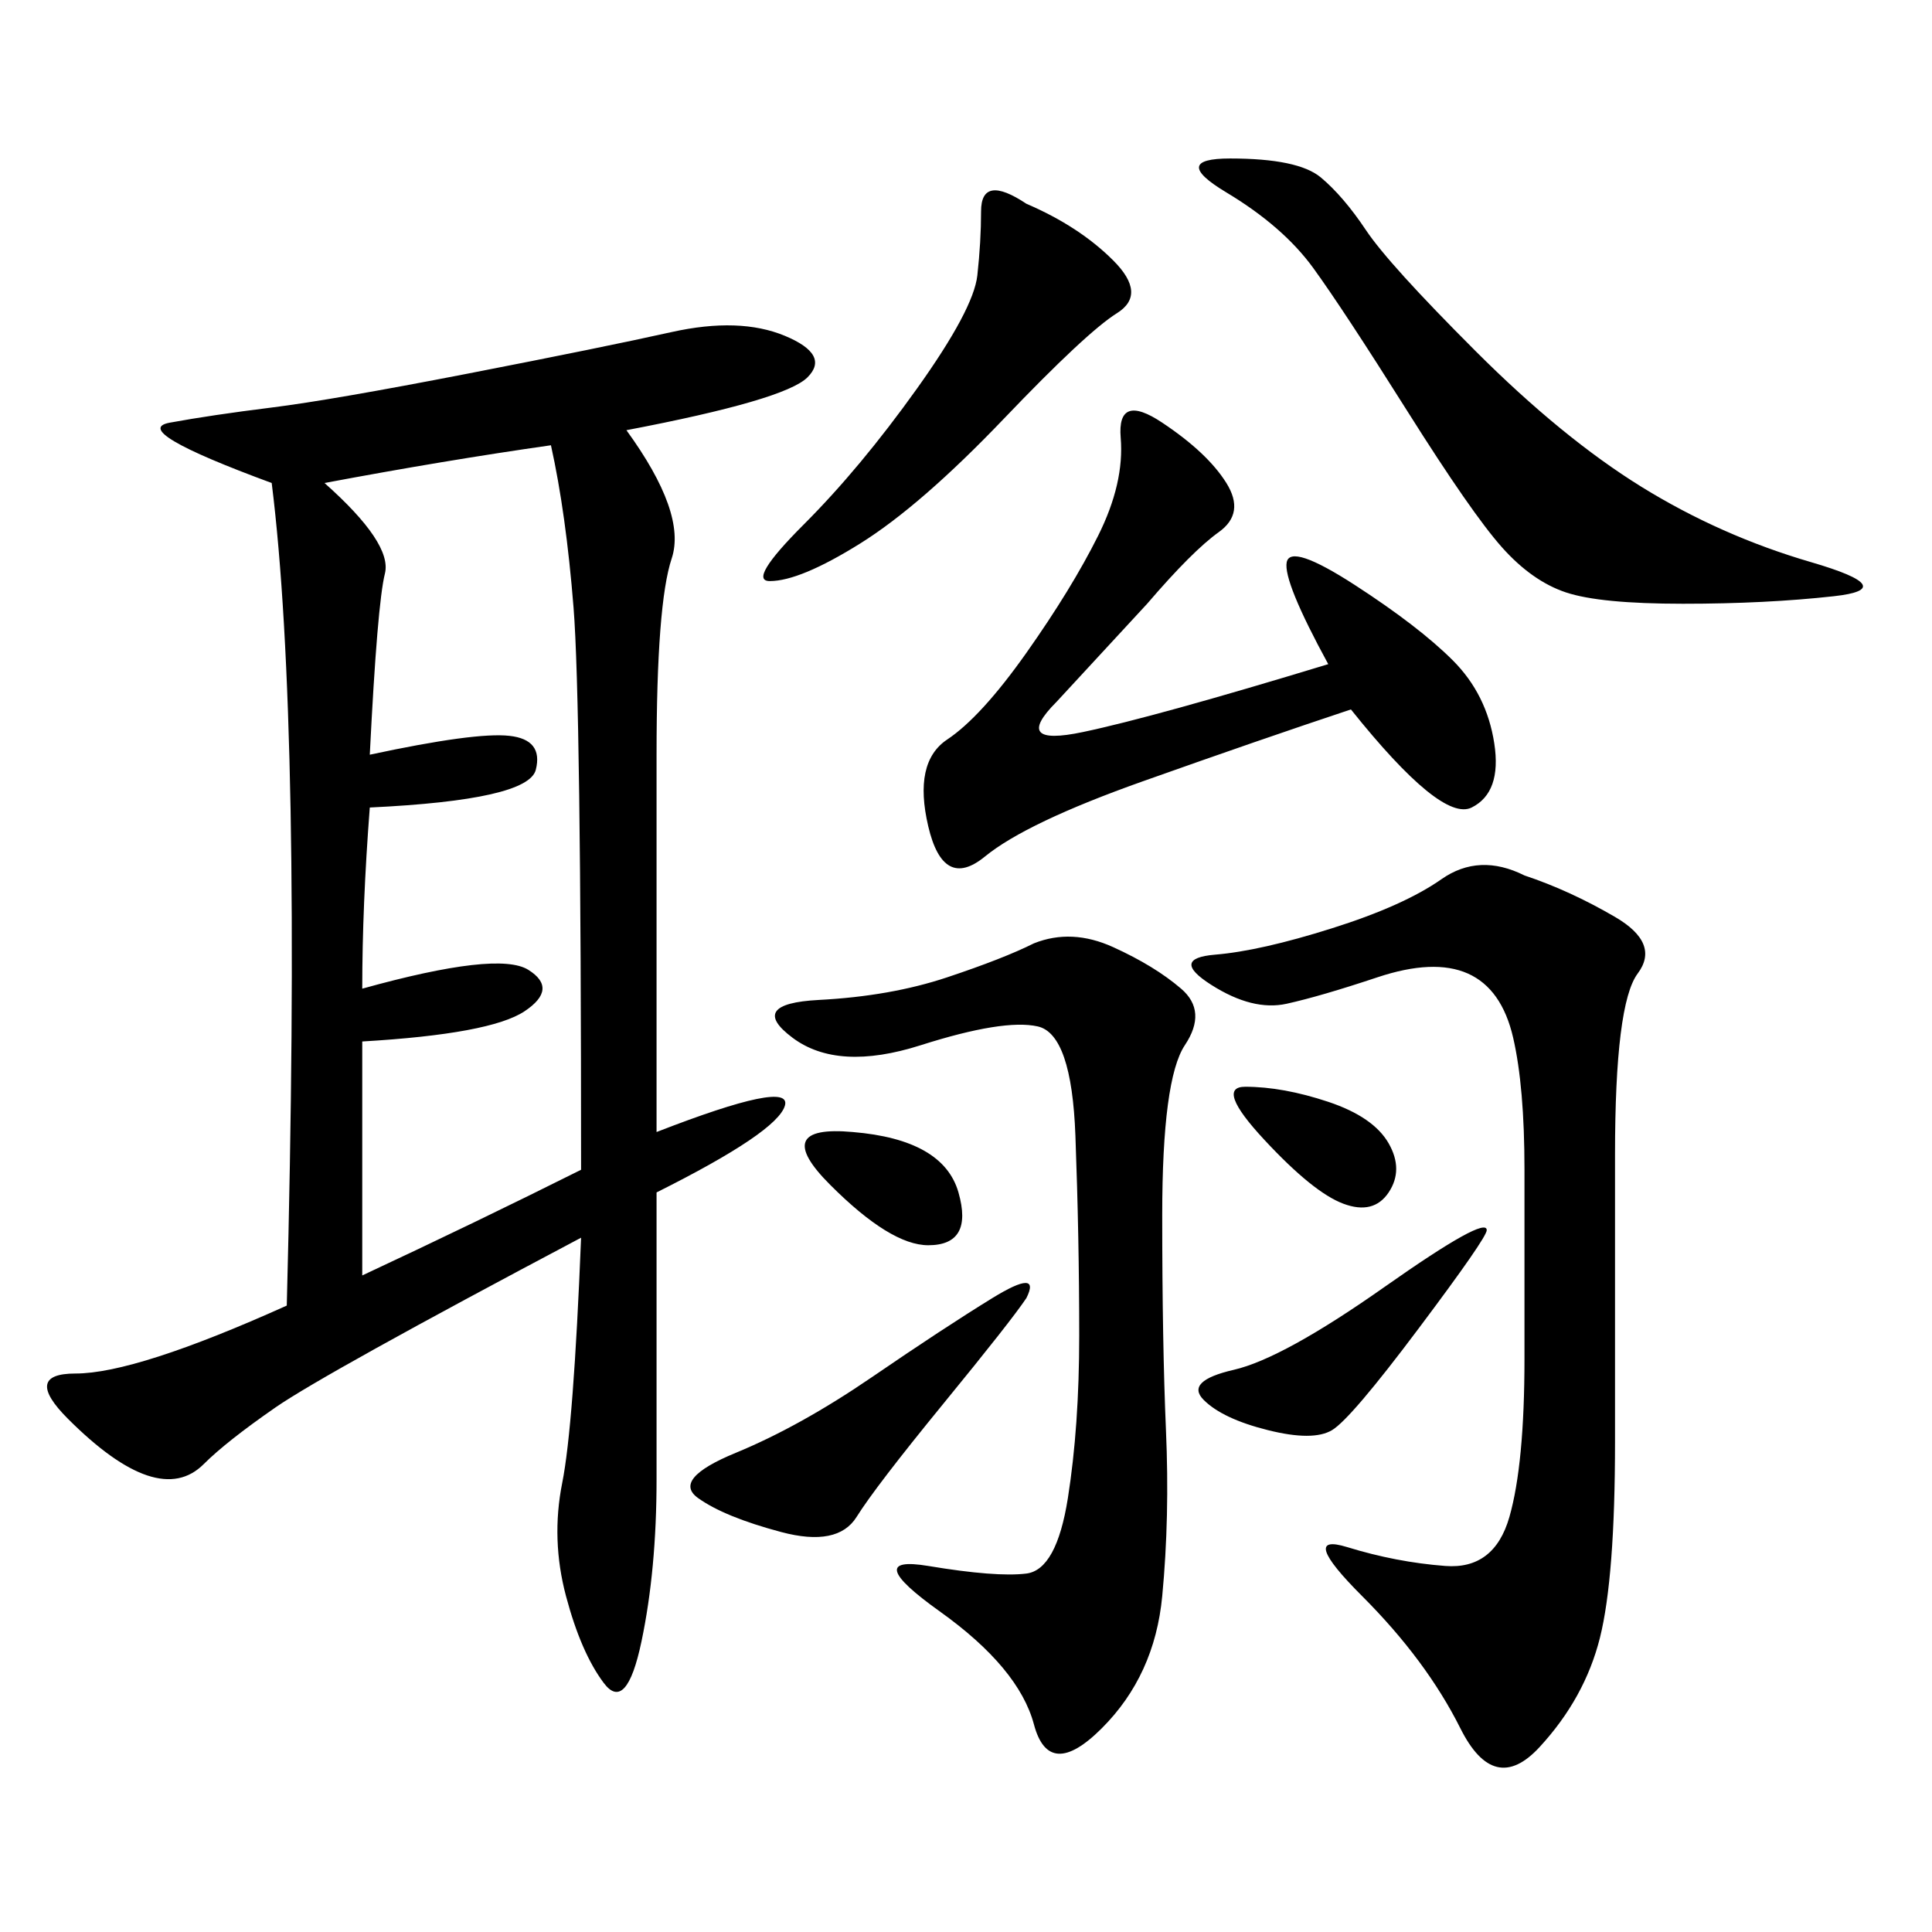 <svg xmlns="http://www.w3.org/2000/svg" xmlns:xlink="http://www.w3.org/1999/xlink" width="300" height="300"><path d="M97.27 66.80Q106.64 79.69 104.30 86.72Q101.95 93.75 101.95 117.19L101.95 117.19L101.95 175.78Q123.05 167.58 121.88 171.68Q120.70 175.78 101.95 185.16L101.95 185.16L101.95 229.69Q101.95 243.75 99.61 254.88Q97.27 266.02 93.75 261.33Q90.23 256.64 87.89 247.85Q85.55 239.06 87.30 230.27Q89.06 221.48 90.23 192.19L90.23 192.19Q50.39 213.28 42.77 218.55Q35.16 223.83 31.64 227.34Q28.13 230.86 22.85 229.10Q17.58 227.34 10.55 220.31Q3.52 213.28 11.72 213.28L11.72 213.28Q21.09 213.28 44.53 202.73L44.53 202.73Q46.88 112.50 42.19 75L42.19 75Q19.92 66.80 26.37 65.63Q32.81 64.45 42.19 63.28Q51.56 62.11 72.66 58.01Q93.75 53.91 104.30 51.56Q114.84 49.22 121.88 52.15Q128.91 55.08 125.39 58.59Q121.88 62.11 97.27 66.80L97.27 66.80ZM50.39 75Q60.94 84.38 59.77 89.06Q58.59 93.75 57.42 117.19L57.42 117.19Q73.83 113.67 79.10 114.26Q84.38 114.84 83.20 119.53Q82.03 124.22 57.42 125.39L57.42 125.39Q56.25 140.63 56.25 153.52L56.25 153.52Q77.34 147.66 82.03 150.59Q86.72 153.52 81.45 157.03Q76.17 160.55 56.25 161.72L56.25 161.72L56.25 198.05Q73.83 189.84 90.23 181.64L90.23 181.64Q90.23 108.98 89.06 94.34Q87.89 79.69 85.55 69.14L85.55 69.14Q69.14 71.48 50.39 75L50.39 75ZM236.72 135.94Q243.75 138.28 250.78 142.38Q257.81 146.48 254.30 151.17Q250.78 155.86 250.78 179.30L250.78 179.30L250.78 223.83Q250.78 244.92 248.44 254.30Q246.09 263.67 239.06 271.29Q232.03 278.91 226.76 268.36Q221.48 257.81 211.52 247.85Q201.56 237.89 209.18 240.23Q216.80 242.58 224.41 243.16Q232.03 243.75 234.38 235.55Q236.72 227.34 236.72 210.94L236.72 210.94L236.72 181.64Q236.72 168.75 234.96 161.13Q233.20 153.52 227.93 151.17Q222.66 148.83 213.87 151.76Q205.08 154.69 199.80 155.86Q194.53 157.03 188.09 152.93Q181.64 148.83 188.67 148.24Q195.70 147.66 206.84 144.14Q217.97 140.63 223.83 136.52Q229.69 132.42 236.72 135.94L236.72 135.94ZM160.55 146.48Q166.41 144.14 172.85 147.07Q179.30 150 183.40 153.52Q187.50 157.03 183.98 162.30Q180.47 167.58 180.47 188.67L180.47 188.67Q180.47 208.59 181.05 222.07Q181.64 235.55 180.47 247.85Q179.30 260.16 171.09 268.36Q162.89 276.56 160.55 267.77Q158.20 258.98 145.90 250.20Q133.59 241.41 144.14 243.16Q154.69 244.92 159.38 244.34Q164.06 243.75 165.82 232.62Q167.58 221.48 167.58 207.42L167.58 207.42Q167.58 192.19 166.99 176.37Q166.41 160.55 161.13 159.38Q155.86 158.20 142.97 162.30Q130.08 166.41 123.05 161.13Q116.02 155.86 127.15 155.27Q138.28 154.69 147.07 151.76Q155.86 148.83 160.55 146.48L160.55 146.48ZM206.25 103.13Q199.22 90.23 199.80 87.30Q200.39 84.38 210.35 90.82Q220.31 97.27 225.59 102.54Q230.86 107.81 232.03 115.43Q233.20 123.05 228.52 125.39Q223.83 127.73 209.77 110.16L209.77 110.16Q195.70 114.84 177.54 121.29Q159.38 127.73 152.93 133.01Q146.48 138.28 144.14 128.32Q141.80 118.36 147.07 114.84Q152.34 111.33 159.38 101.37Q166.41 91.41 170.51 83.20Q174.61 75 174.02 67.97Q173.44 60.94 180.47 65.63Q187.50 70.31 190.43 75Q193.36 79.69 189.26 82.62Q185.16 85.55 178.13 93.75L178.13 93.75L164.06 108.98Q157.03 116.02 168.16 113.67Q179.30 111.33 206.25 103.13L206.25 103.13ZM191.02 24.61Q201.56 24.61 205.08 27.54Q208.59 30.47 212.11 35.74Q215.63 41.02 229.10 54.49Q242.58 67.97 254.88 75.59Q267.19 83.20 281.25 87.30Q295.31 91.41 284.77 92.58Q274.22 93.75 261.33 93.75L261.33 93.75Q248.44 93.75 243.16 91.99Q237.89 90.23 233.20 84.96Q228.52 79.69 218.55 63.87Q208.59 48.05 203.91 41.60Q199.22 35.16 190.43 29.88Q181.64 24.61 191.02 24.61L191.02 24.61ZM159.38 31.64Q167.58 35.16 172.85 40.43Q178.13 45.70 173.44 48.63Q168.75 51.56 155.86 65.04Q142.97 78.52 133.59 84.38Q124.22 90.23 119.53 90.23L119.53 90.23Q116.02 90.23 124.80 81.45Q133.59 72.66 142.38 60.35Q151.17 48.05 151.76 42.77Q152.34 37.50 152.34 32.81L152.34 32.81Q152.34 26.95 159.38 31.64L159.38 31.64ZM159.38 201.56Q157.03 205.08 146.48 217.97Q135.94 230.86 133.01 235.55Q130.08 240.23 121.29 237.89Q112.50 235.55 108.40 232.62Q104.30 229.69 114.26 225.59Q124.22 221.48 135.35 213.87Q146.48 206.25 154.10 201.56Q161.72 196.88 159.38 201.56L159.38 201.56ZM230.86 191.02Q230.86 192.19 220.31 206.25Q209.77 220.31 206.84 222.07Q203.91 223.83 196.88 222.07Q189.84 220.31 186.91 217.38Q183.98 214.45 191.60 212.70Q199.22 210.94 215.04 199.80Q230.86 188.67 230.86 191.02L230.86 191.02ZM132.42 175.78Q146.48 176.95 148.83 185.16Q151.17 193.36 144.14 193.36L144.14 193.36Q138.28 193.36 128.91 183.98Q119.53 174.61 132.42 175.78L132.42 175.78ZM193.36 168.75Q199.22 168.75 206.25 171.09Q213.28 173.44 215.63 177.54Q217.97 181.64 215.63 185.16Q213.28 188.67 208.59 186.91Q203.91 185.16 196.29 176.95Q188.67 168.75 193.36 168.75L193.36 168.75Z"/></svg>
